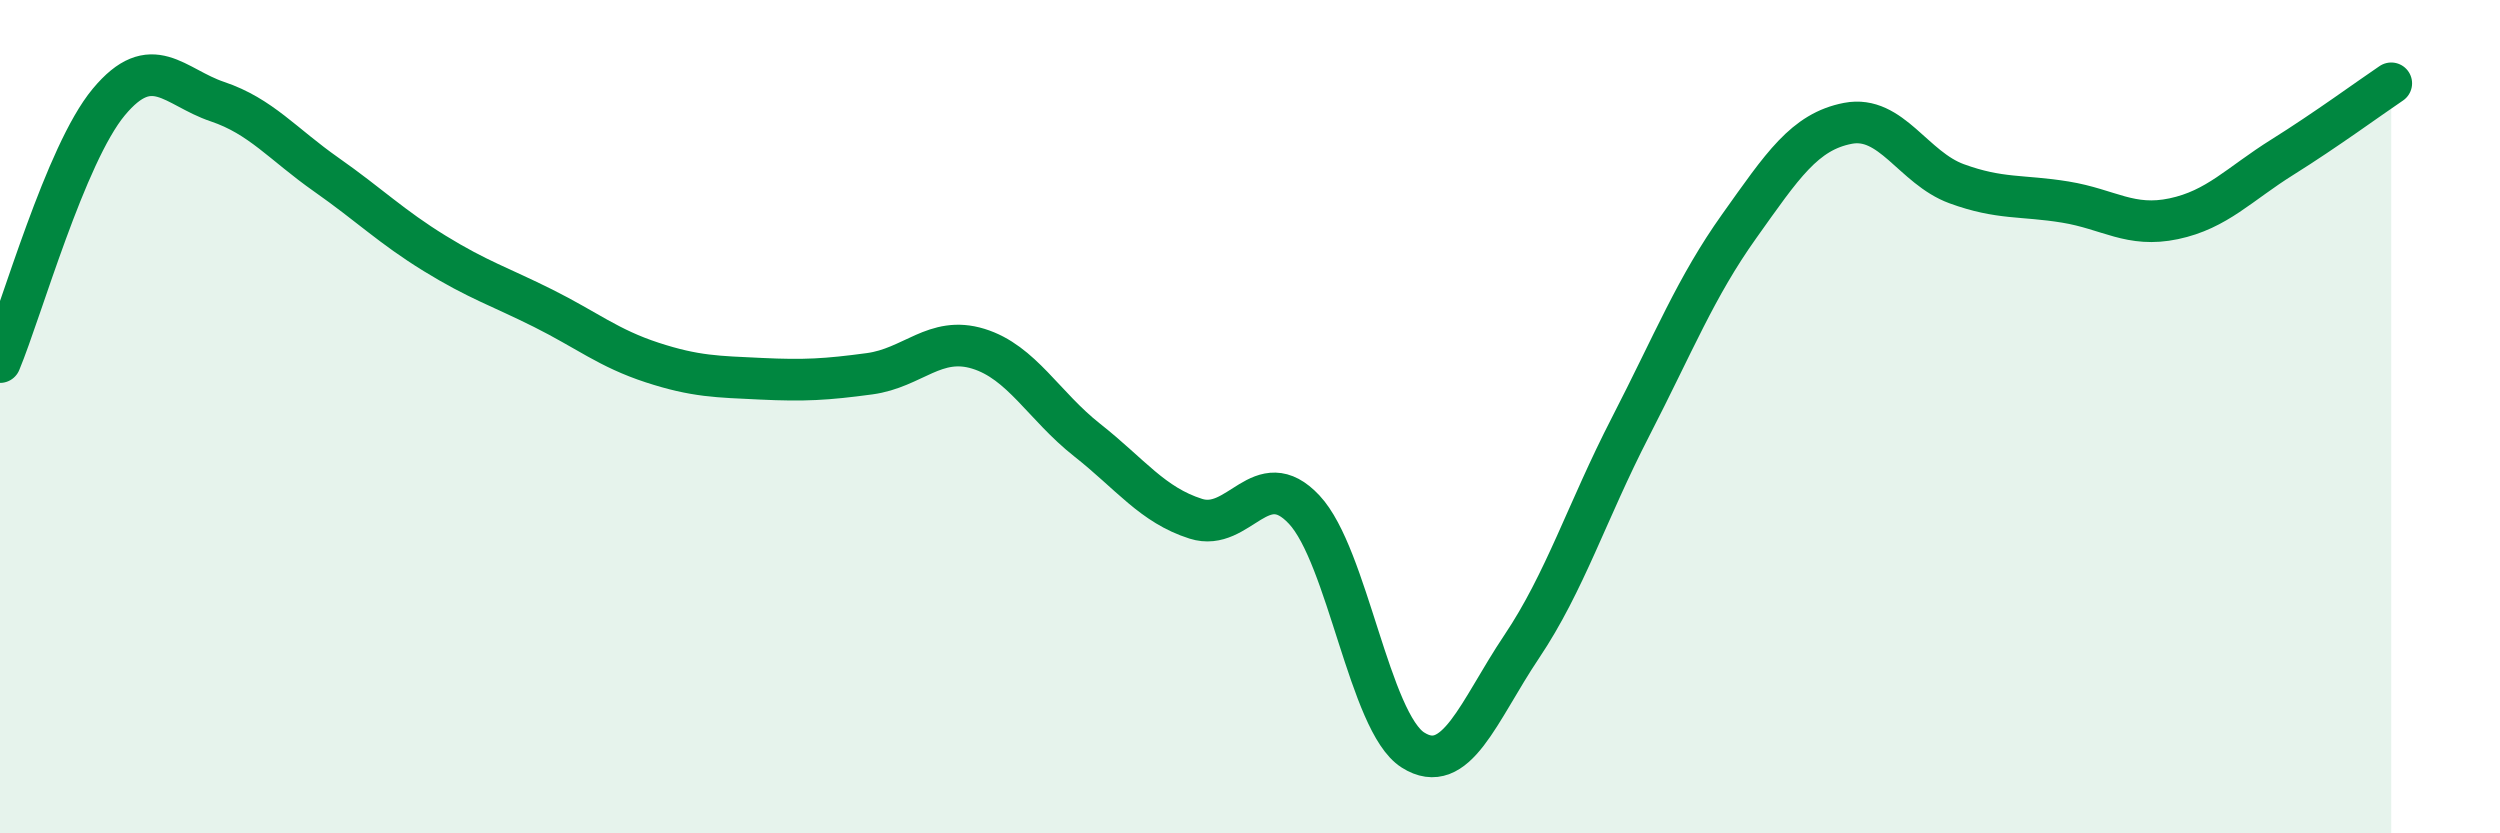 
    <svg width="60" height="20" viewBox="0 0 60 20" xmlns="http://www.w3.org/2000/svg">
      <path
        d="M 0,8.69 C 0.52,7.44 1.57,3.7 2.61,2.45 C 3.65,1.2 4.18,2.09 5.22,2.44 C 6.26,2.79 6.79,3.46 7.83,4.19 C 8.87,4.92 9.39,5.44 10.43,6.08 C 11.47,6.72 12,6.88 13.04,7.4 C 14.08,7.92 14.61,8.36 15.65,8.7 C 16.69,9.04 17.22,9.04 18.26,9.09 C 19.3,9.14 19.83,9.11 20.87,8.97 C 21.91,8.83 22.44,8.05 23.48,8.37 C 24.52,8.69 25.05,9.74 26.09,10.56 C 27.13,11.38 27.66,12.12 28.7,12.45 C 29.74,12.78 30.26,11.12 31.3,12.23 C 32.34,13.34 32.87,17.34 33.91,18 C 34.95,18.66 35.48,17.07 36.52,15.52 C 37.56,13.97 38.09,12.27 39.13,10.25 C 40.17,8.23 40.7,6.89 41.74,5.43 C 42.78,3.97 43.31,3.16 44.35,2.96 C 45.39,2.76 45.92,4.03 46.96,4.41 C 48,4.79 48.53,4.68 49.57,4.85 C 50.61,5.02 51.13,5.47 52.17,5.25 C 53.21,5.03 53.74,4.42 54.78,3.77 C 55.82,3.12 56.87,2.35 57.39,2L57.39 20L0 20Z"
        fill="#008740"
        opacity="0.1"
        stroke-linecap="round"
        stroke-linejoin="round"
      />
      <path
        d="M 0,8.69 C 0.52,7.44 1.57,3.7 2.61,2.45 C 3.65,1.2 4.18,2.09 5.22,2.44 C 6.26,2.79 6.79,3.46 7.83,4.19 C 8.87,4.92 9.39,5.44 10.43,6.08 C 11.47,6.72 12,6.88 13.04,7.4 C 14.08,7.92 14.61,8.36 15.65,8.7 C 16.69,9.04 17.22,9.04 18.26,9.09 C 19.3,9.14 19.83,9.11 20.87,8.97 C 21.91,8.83 22.44,8.05 23.48,8.37 C 24.52,8.69 25.05,9.74 26.09,10.56 C 27.13,11.38 27.66,12.12 28.7,12.45 C 29.74,12.78 30.26,11.12 31.3,12.23 C 32.34,13.34 32.87,17.34 33.91,18 C 34.95,18.66 35.48,17.07 36.52,15.52 C 37.56,13.97 38.09,12.27 39.13,10.25 C 40.17,8.23 40.7,6.89 41.74,5.43 C 42.78,3.97 43.31,3.16 44.35,2.96 C 45.39,2.76 45.92,4.03 46.96,4.41 C 48,4.79 48.53,4.68 49.57,4.85 C 50.61,5.02 51.13,5.47 52.17,5.25 C 53.21,5.03 53.74,4.42 54.78,3.77 C 55.82,3.12 56.87,2.35 57.39,2"
        stroke="#008740"
        stroke-width="1"
        fill="none"
        stroke-linecap="round"
        stroke-linejoin="round"
      />
    </svg>
  